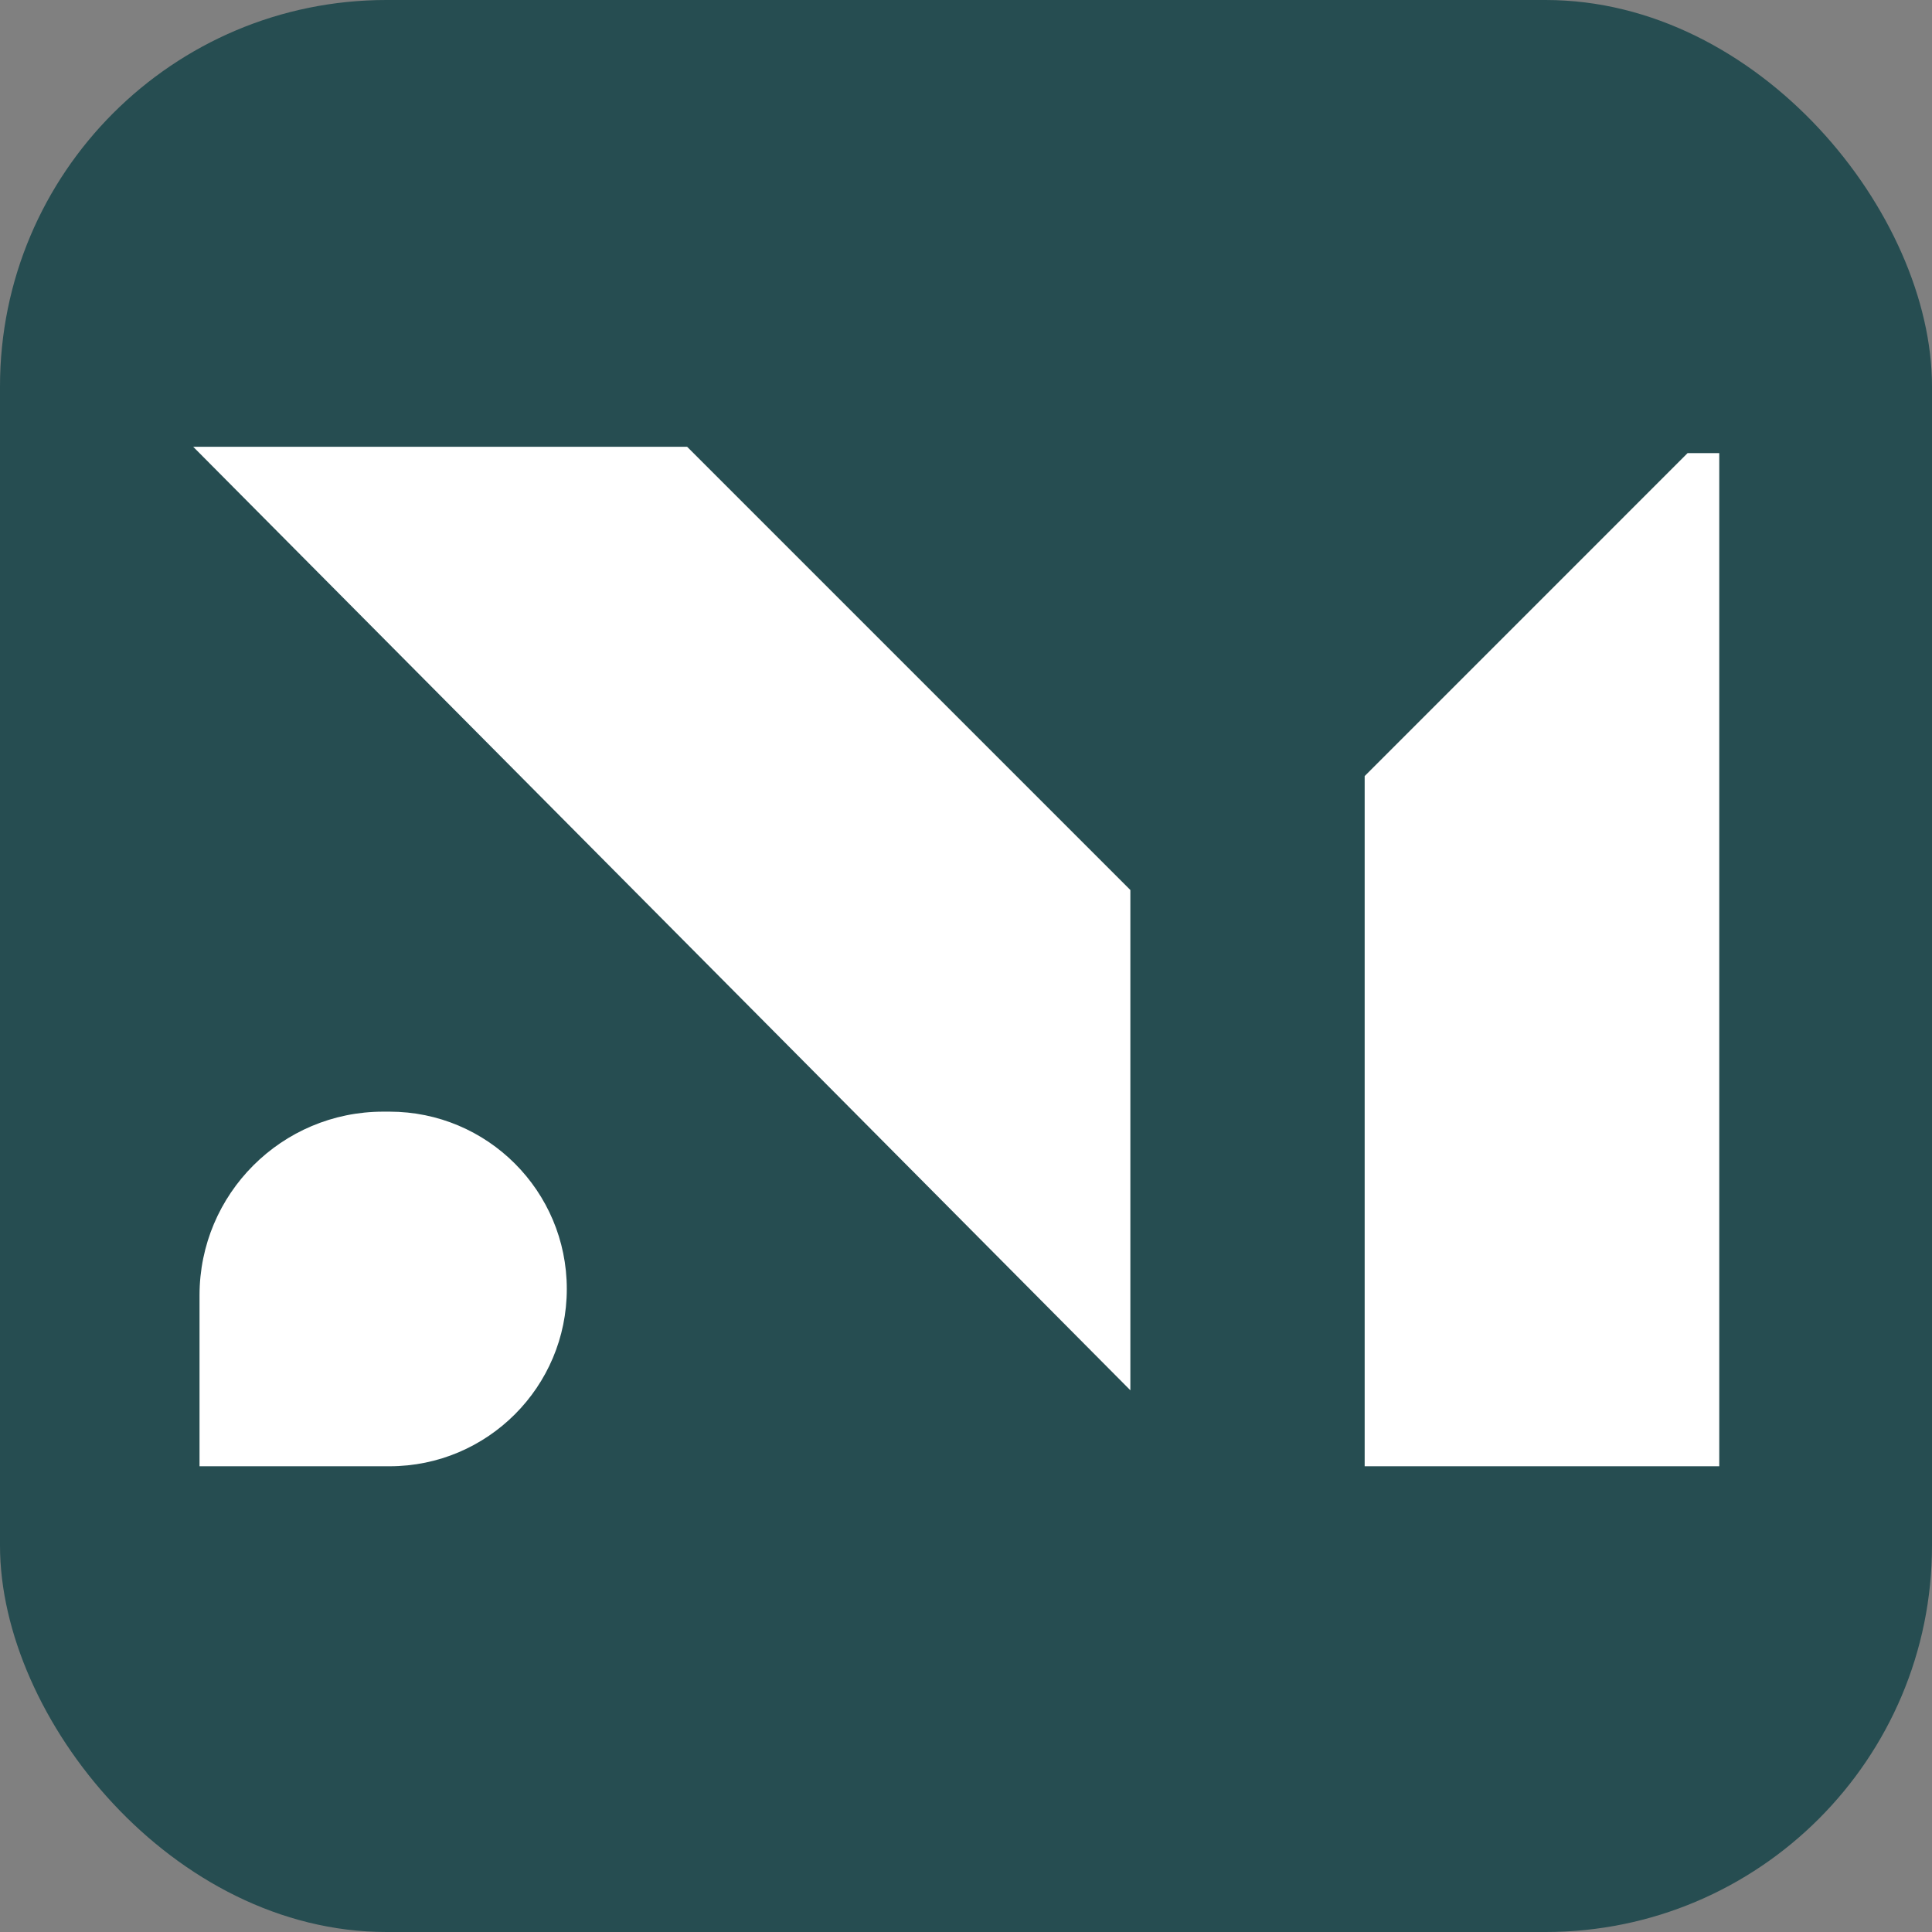 <svg xmlns="http://www.w3.org/2000/svg" version="1.1" xmlns:xlink="http://www.w3.org/1999/xlink" xmlns:svgjs="http://svgjs.dev/svgjs" width="1000" height="1000"><rect width="100%" height="100%" fill="#808080" stroke="none"/><g clip-path="url(#SvgjsClipPath1070)"><rect width="1000" height="1000" fill="#264d51"></rect><g transform="matrix(12.5,0,0,12.5,100,231.25)"><svg xmlns="http://www.w3.org/2000/svg" version="1.1" xmlns:xlink="http://www.w3.org/1999/xlink" xmlns:svgjs="http://svgjs.dev/svgjs" width="64" height="43"><svg width="64" height="43" viewBox="0 0 64 43" fill="none" xmlns="http://www.w3.org/2000/svg">
<path d="M20.452 0H0L38.806 39.069V18.354L20.452 0Z" fill="white"></path>
<path d="M61.88 0.262L48.508 13.635V42.215H63.191V0.262H61.88Z" fill="white"></path>
<path d="M0.262 35.135C0.262 30.936 3.666 27.531 7.866 27.531H8.128C12.183 27.531 15.47 30.818 15.47 34.873C15.47 38.928 12.183 42.215 8.128 42.215H0.262V35.135Z" fill="white"></path>
</svg></svg></g></g><defs><clipPath id="SvgjsClipPath1070"><rect width="1000" height="1000" x="0" y="0" rx="200" ry="200"></rect></clipPath></defs></svg>